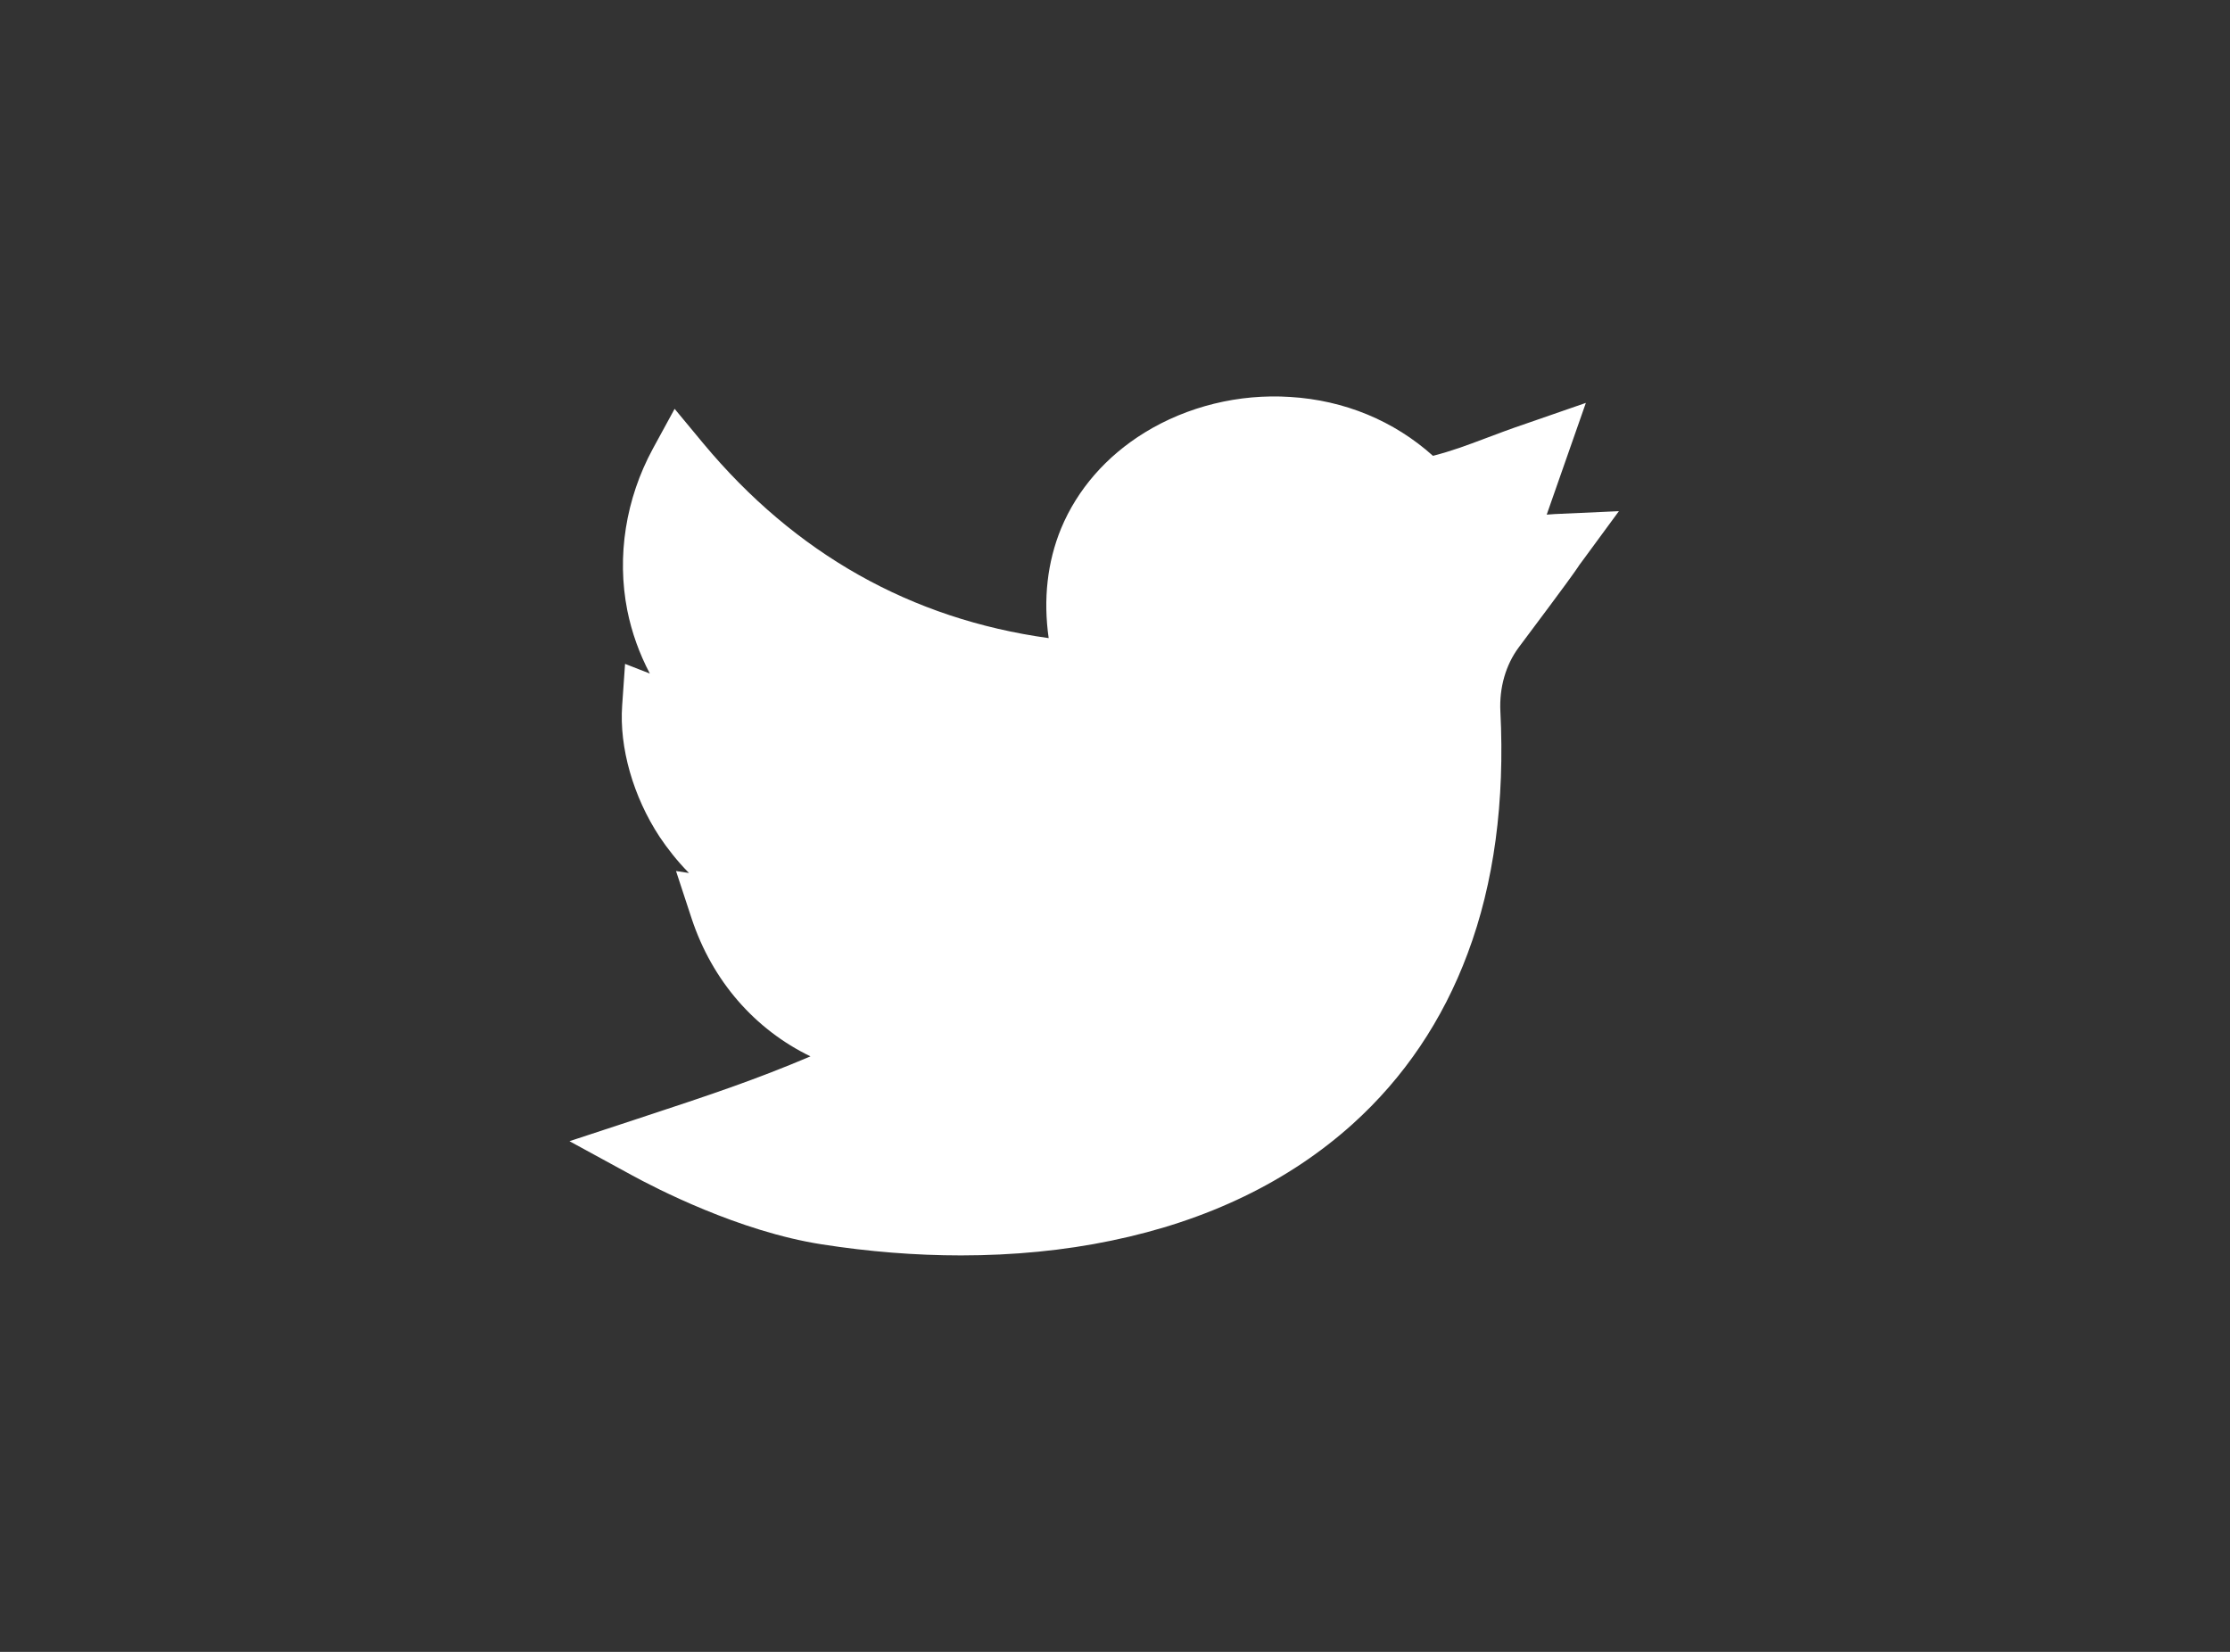 <svg width="27" height="20" viewBox="0 0 27 20" fill="none" xmlns="http://www.w3.org/2000/svg">
<rect x="0" y="0" width="27" height="20" fill="#333333" stroke="none"/>
<path d="M11.635 15.2C11.086 15.2 10.521 15.155 9.95 15.066C8.947 14.91 7.932 14.383 7.647 14.227L6.895 13.817L7.709 13.549C8.6 13.256 9.141 13.075 9.813 12.79C9.141 12.464 8.625 11.879 8.374 11.121L8.185 10.546L8.342 10.57C8.195 10.421 8.079 10.27 7.987 10.133C7.667 9.647 7.496 9.051 7.533 8.54L7.568 8.038L7.868 8.155C7.741 7.914 7.649 7.658 7.595 7.39C7.466 6.735 7.575 6.04 7.905 5.432L8.168 4.95L8.518 5.372C9.627 6.703 11.029 7.495 12.697 7.726C12.63 7.256 12.68 6.805 12.848 6.397C13.044 5.926 13.394 5.524 13.858 5.238C14.375 4.92 15 4.766 15.62 4.806C16.278 4.846 16.876 5.094 17.35 5.519C17.581 5.459 17.752 5.395 17.983 5.308C18.122 5.256 18.278 5.196 18.477 5.129L19.201 4.878L18.727 6.231C18.76 6.229 18.792 6.226 18.824 6.224L19.601 6.189L19.142 6.814C19.114 6.849 19.11 6.862 19.1 6.874C19.062 6.929 19.018 6.998 18.387 7.84C18.231 8.051 18.152 8.324 18.166 8.612C18.221 9.704 18.09 10.692 17.769 11.546C17.467 12.355 16.998 13.05 16.375 13.611C15.605 14.304 14.623 14.78 13.456 15.021C12.886 15.14 12.27 15.2 11.635 15.2Z" fill="white"/>
</svg>
